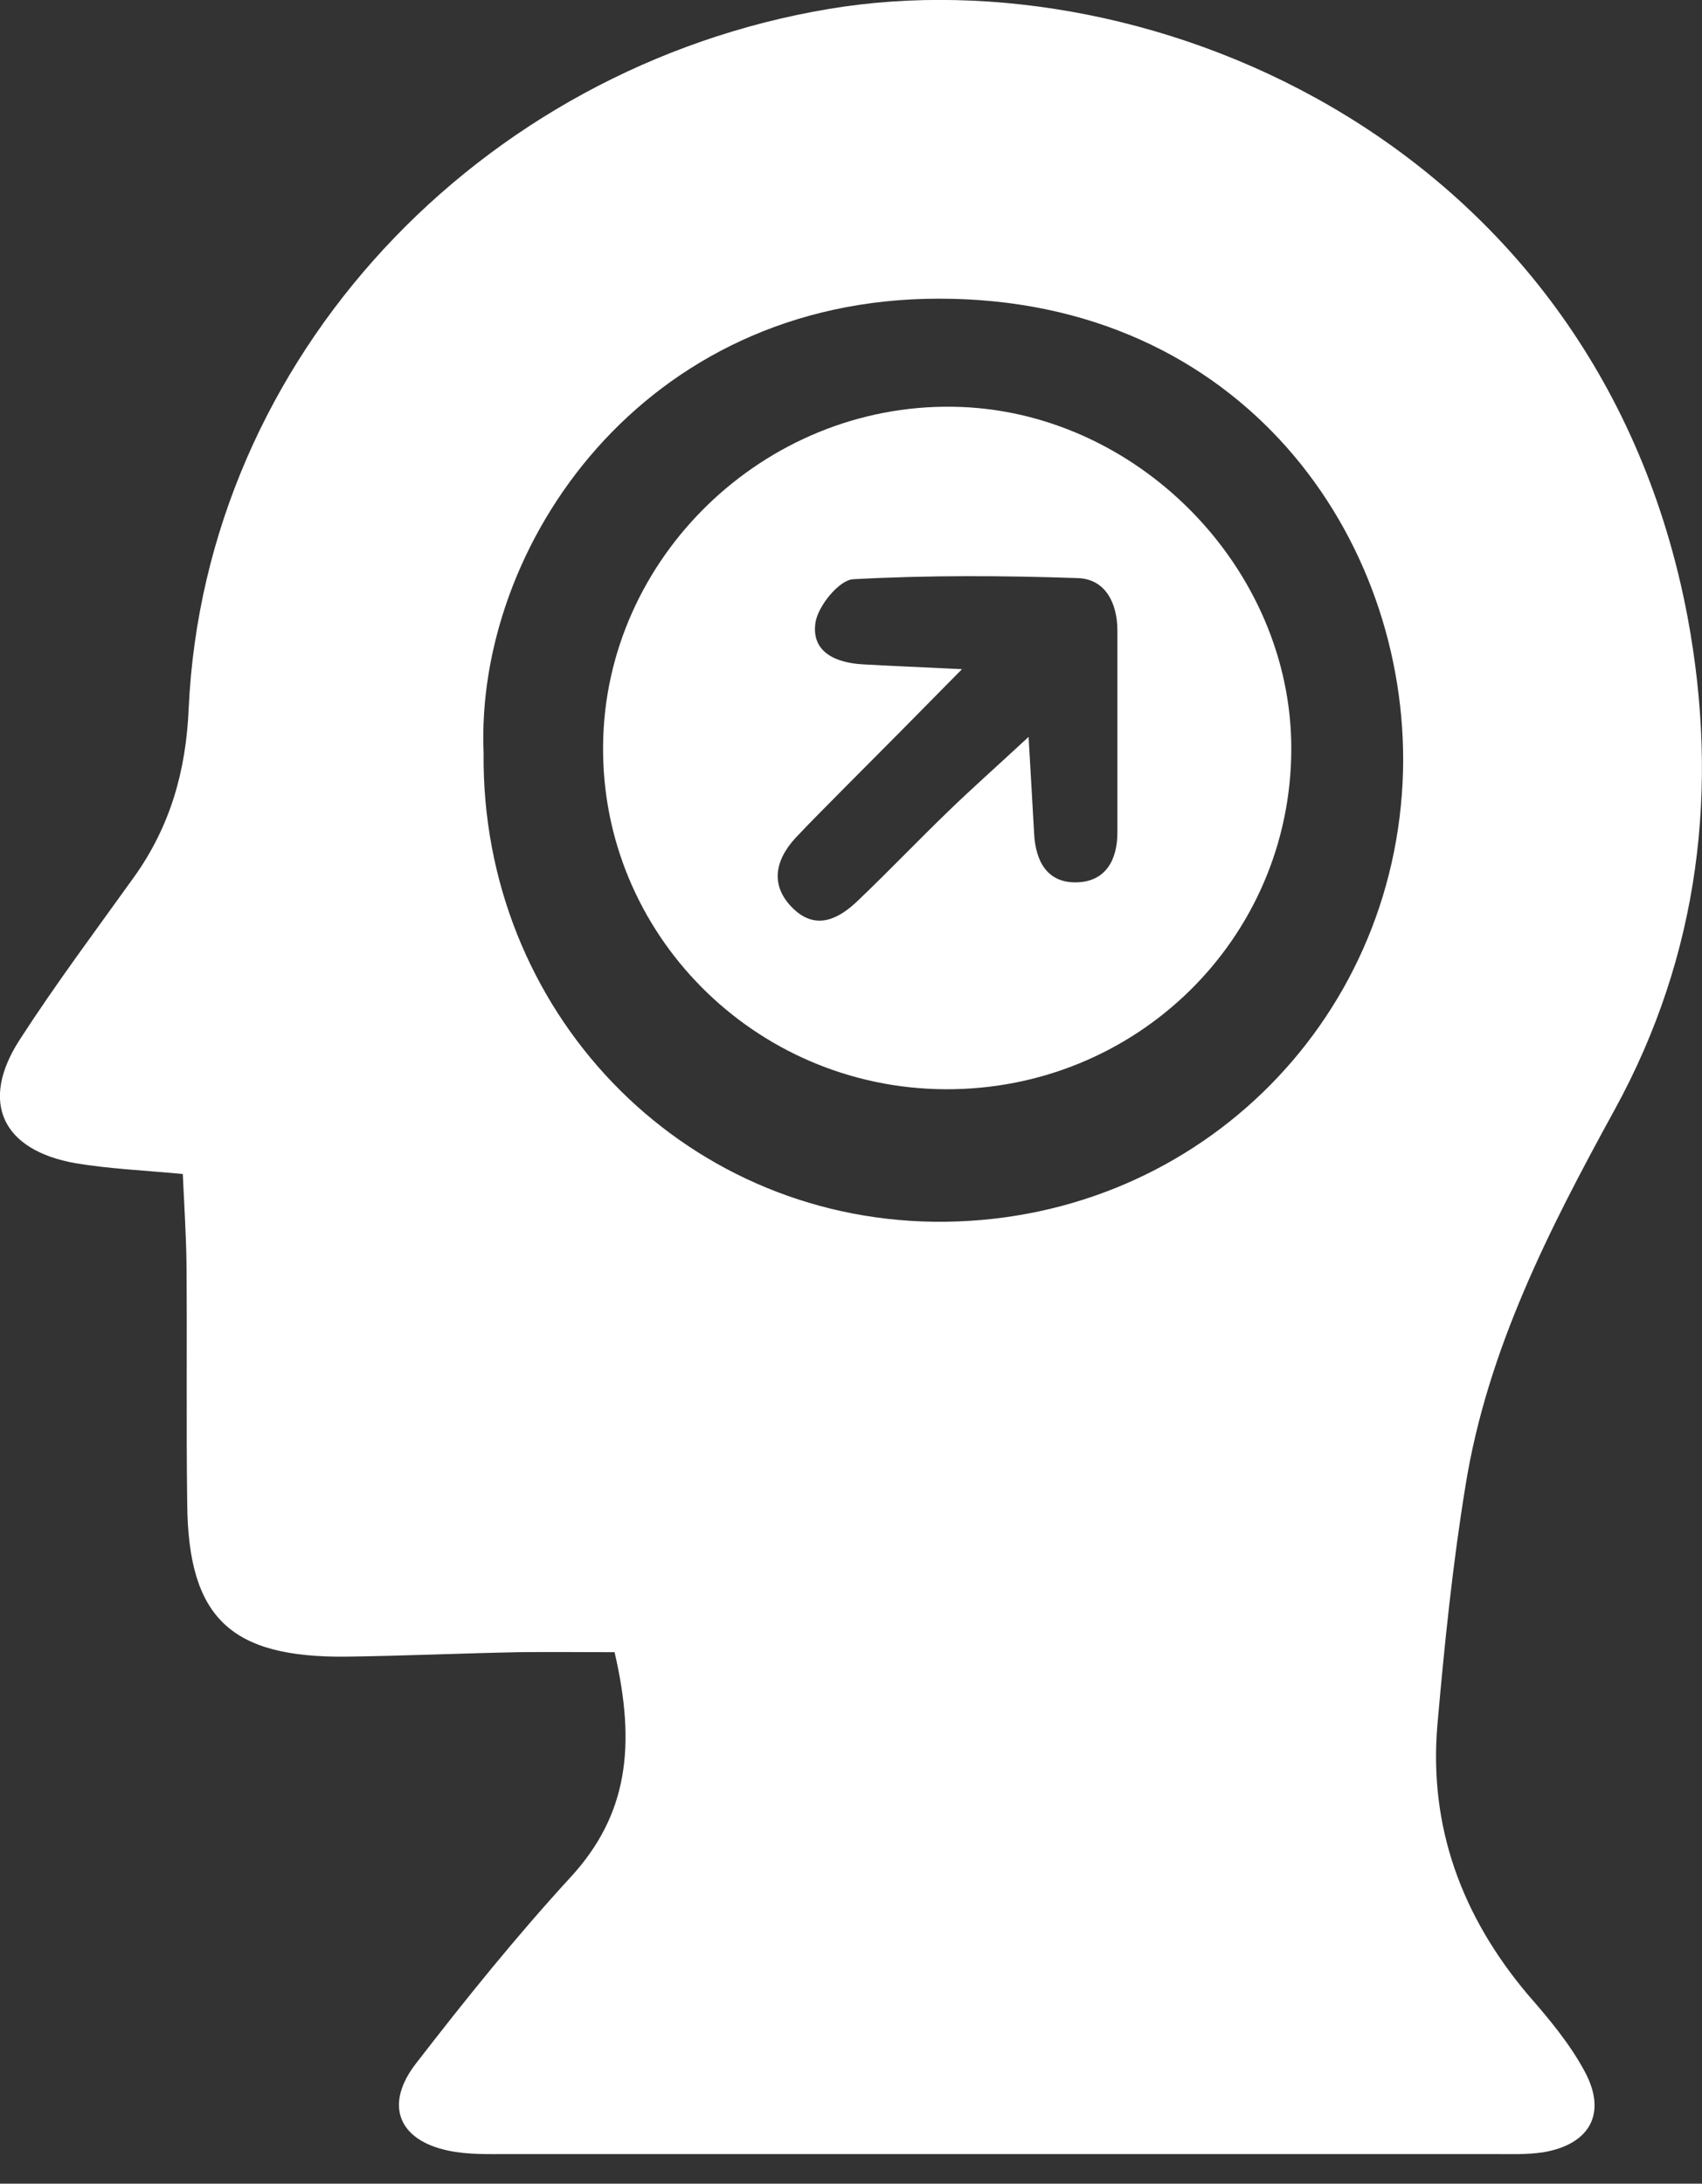 <svg xmlns="http://www.w3.org/2000/svg" viewBox="0 0 46 59" width="46" height="59">
	<rect x="0" y="0" width="46" height="59" fill="#333333" stroke="none"/>
	<defs>
		<clipPath clipPathUnits="userSpaceOnUse" id="cp1">
			<path d="M-706 -1720L1214 -1720L1214 1537L-706 1537Z" />
		</clipPath>
	</defs>
	<style>
		tspan { white-space:pre }
		.shp0 { fill: #ffffff } 
	</style>
	<g id="Web 1920 – 5" clip-path="url(#cp1)">
		<g id="Group 78">
			<g id="Group 92">
				<path id="Path 200" fill-rule="evenodd" class="shp0" d="M16.61 44.64C15.67 44.64 14.84 44.63 14.02 44.64C12.46 44.67 10.91 44.74 9.35 44.76C6.23 44.79 5.09 43.71 5.06 40.64C5.03 38.47 5.06 36.29 5.04 34.12C5.03 33.36 4.98 32.6 4.94 31.72C3.87 31.62 2.95 31.58 2.05 31.43C0.05 31.08 -0.56 29.77 0.54 28.08C1.51 26.58 2.58 25.15 3.62 23.7C4.6 22.33 5.03 20.83 5.1 19.13C5.54 9.65 12.96 1.82 22.41 0.24C31.21 -1.23 43.21 3.97 45.61 16.67C46.47 21.28 45.94 25.8 43.63 30C41.87 33.21 40.2 36.47 39.61 40.13C39.26 42.27 39.04 44.43 38.85 46.59C38.61 49.36 39.51 51.78 41.3 53.9C41.86 54.54 42.42 55.21 42.82 55.95C43.44 57.08 42.99 57.93 41.72 58.15C41.27 58.22 40.8 58.2 40.33 58.2C31.47 58.2 22.61 58.2 13.76 58.2C13.21 58.2 12.66 58.22 12.13 58.11C10.76 57.83 10.37 56.86 11.26 55.73C12.59 54.01 13.96 52.31 15.43 50.71C16.96 49.04 17.2 47.18 16.61 44.64ZM13.07 20.34C13 27.31 18.39 32.92 25.24 33.01C32.2 33.09 37.74 27.69 37.92 20.83C38.07 14.55 33.58 8.06 25.37 8.07C17.36 8.07 12.84 14.76 13.07 20.34Z" />
				<path id="Path 201" fill-rule="evenodd" class="shp0" d="M25.54 29.43C20.39 29.4 16.24 25.22 16.3 20.13C16.35 15.07 20.66 10.91 25.76 10.99C30.7 11.06 34.91 15.33 34.9 20.24C34.89 25.36 30.71 29.46 25.54 29.43ZM26 18.08C24.7 19.4 23.79 20.32 22.87 21.24C22.41 21.71 21.95 22.16 21.5 22.64C20.93 23.26 20.81 23.95 21.45 24.56C22.06 25.14 22.67 24.83 23.18 24.34C24.02 23.54 24.82 22.7 25.66 21.89C26.25 21.32 26.87 20.77 27.8 19.91C27.87 21.13 27.91 21.83 27.95 22.53C27.99 23.28 28.31 23.86 29.1 23.84C29.88 23.82 30.2 23.24 30.2 22.49C30.2 20.67 30.2 18.85 30.2 17.04C30.2 16.3 29.88 15.65 29.14 15.62C27.11 15.55 25.08 15.54 23.06 15.65C22.68 15.67 22.11 16.37 22.04 16.82C21.92 17.62 22.59 17.91 23.32 17.95C24.03 17.99 24.75 18.02 26 18.08Z" />
			</g>
		</g>
	</g>
</svg>
